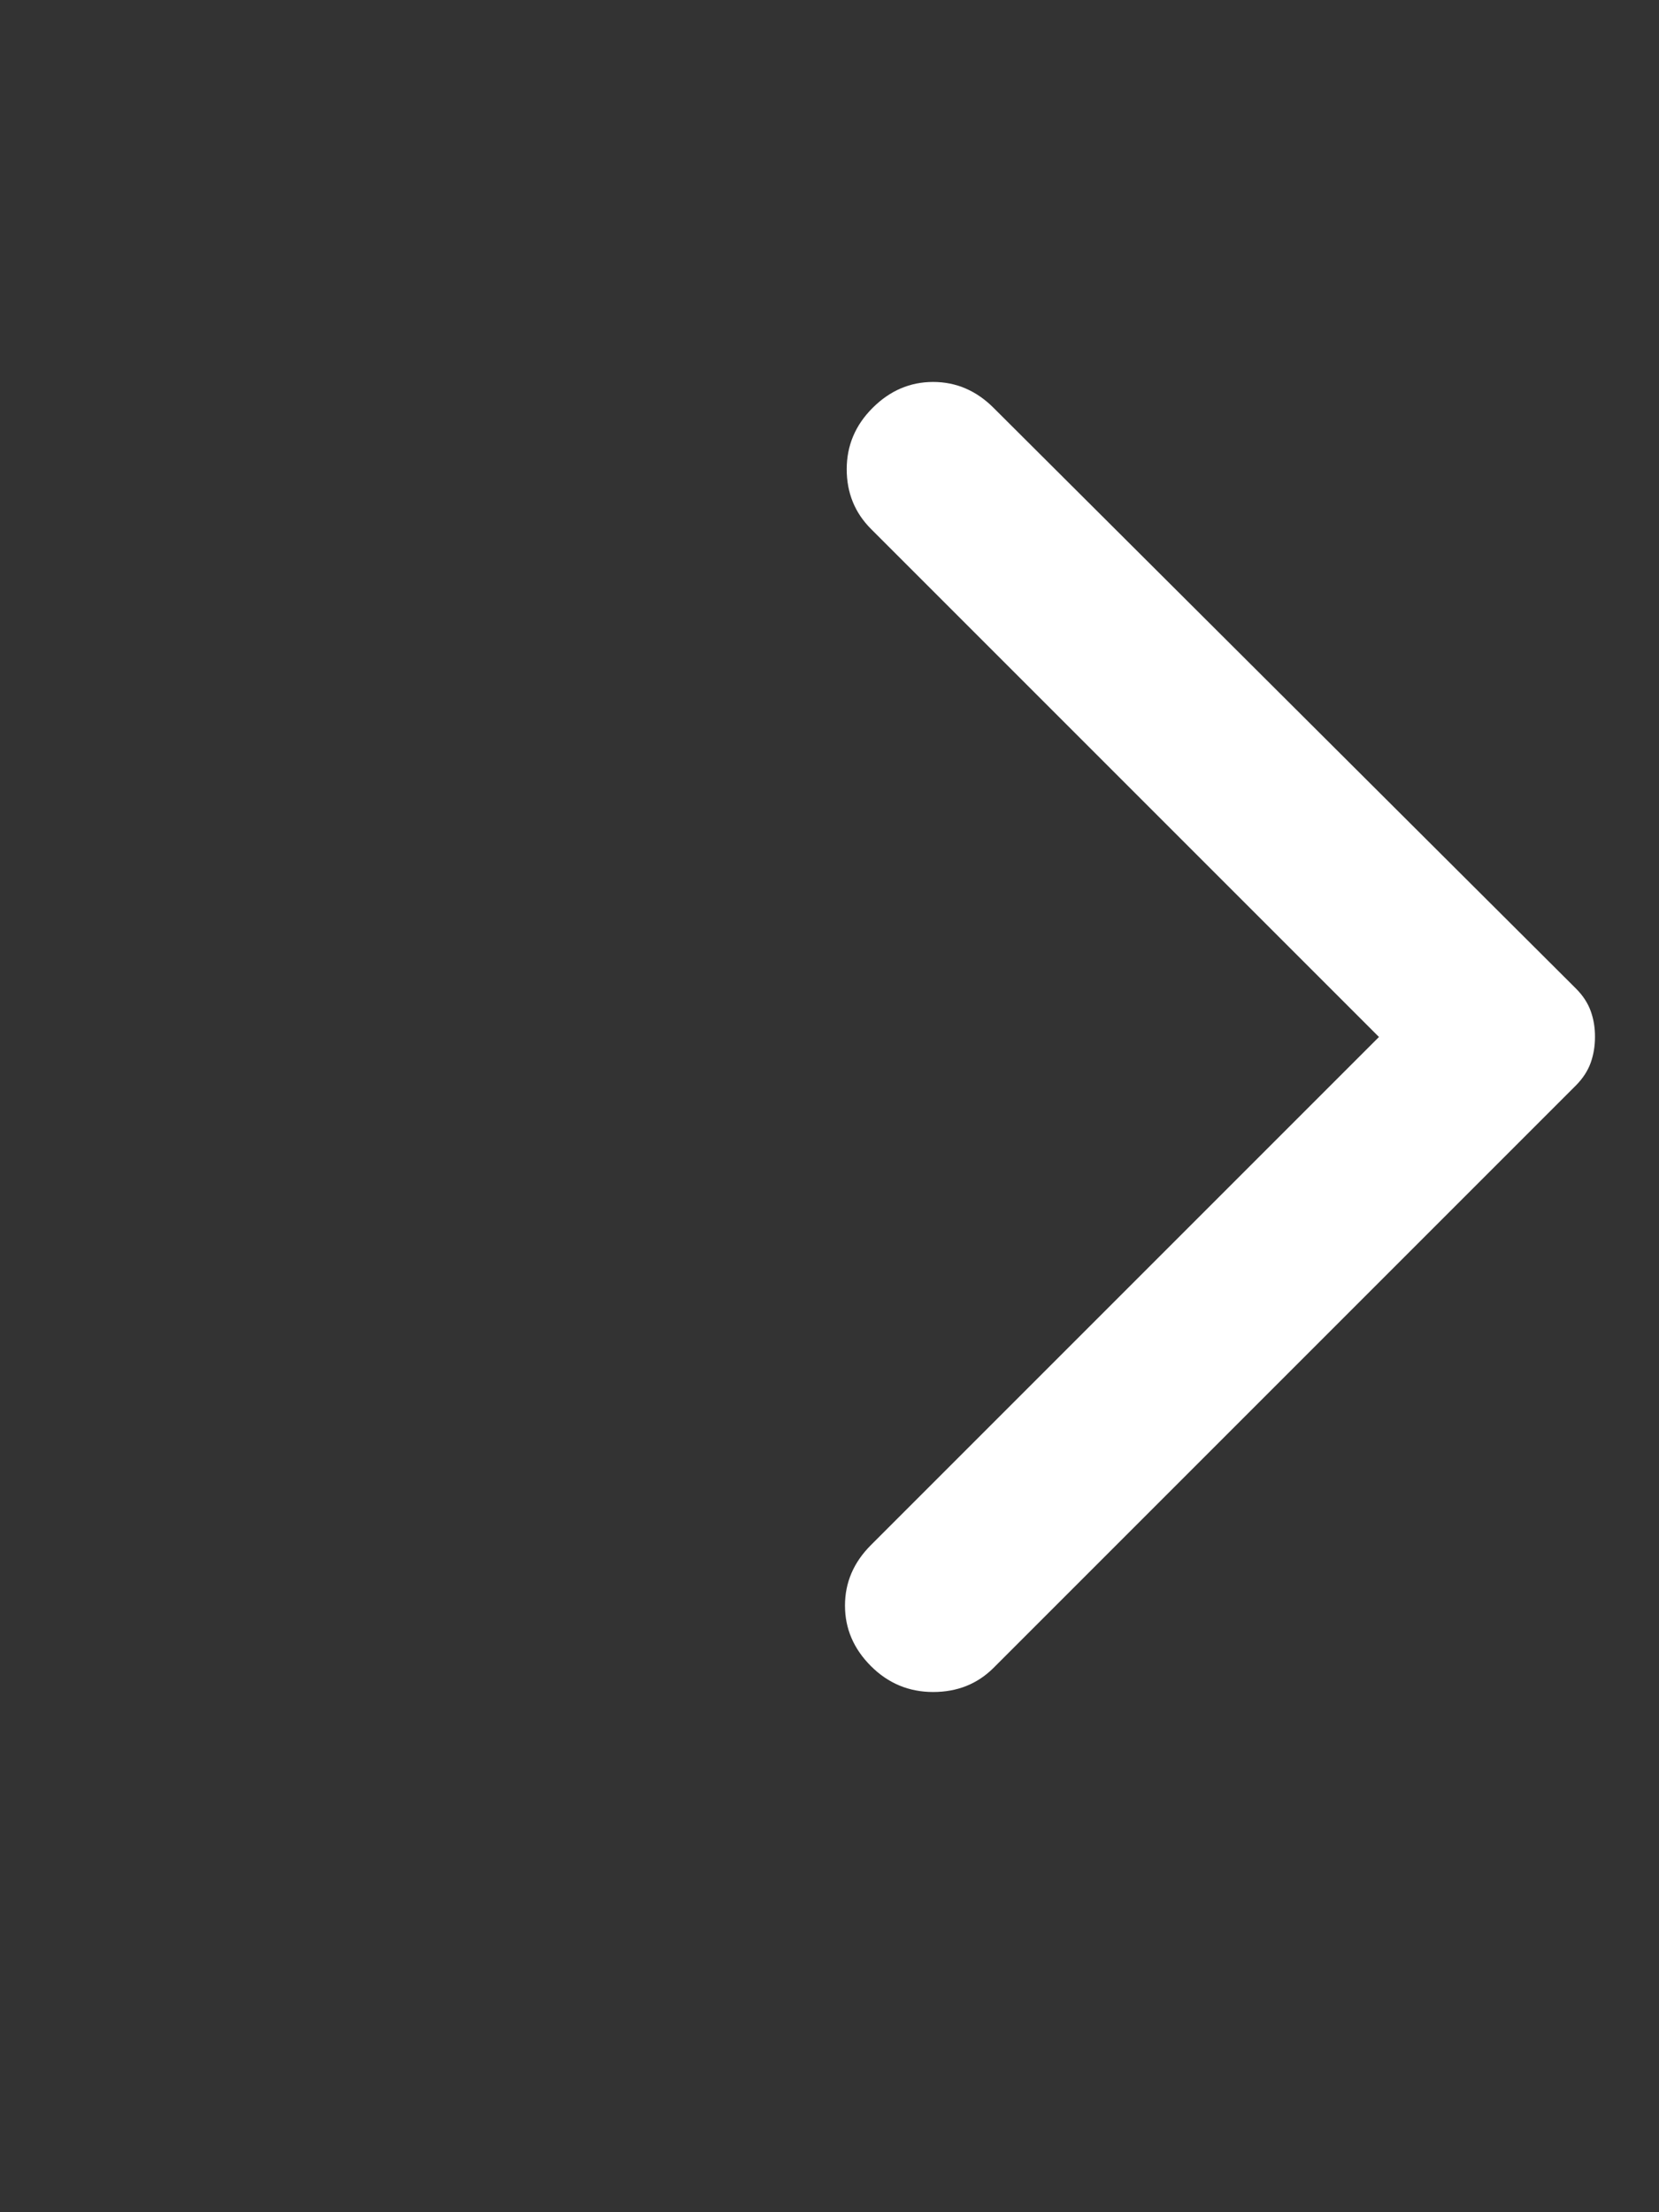 <svg width="24" height="32" viewBox="0 0 24 32" fill="none" xmlns="http://www.w3.org/2000/svg">
<rect x="0" y="0" width="24" height="32" fill="#333333" stroke="none"/>
<g id="Text input">
<path id="Vector" d="M14.374 5.9L22.799 14.3C22.899 14.4 22.97 14.508 23.012 14.625C23.054 14.741 23.075 14.866 23.074 15C23.074 15.133 23.053 15.258 23.011 15.375C22.969 15.491 22.898 15.6 22.799 15.7L14.374 24.125C14.141 24.358 13.849 24.475 13.499 24.475C13.149 24.475 12.849 24.35 12.599 24.1C12.349 23.85 12.224 23.558 12.224 23.225C12.224 22.891 12.349 22.6 12.599 22.35L19.949 15L12.599 7.65C12.366 7.416 12.249 7.129 12.249 6.787C12.249 6.445 12.374 6.149 12.624 5.9C12.874 5.65 13.166 5.525 13.499 5.525C13.832 5.525 14.124 5.65 14.374 5.9Z" fill="white"/>
</g>
</svg>
